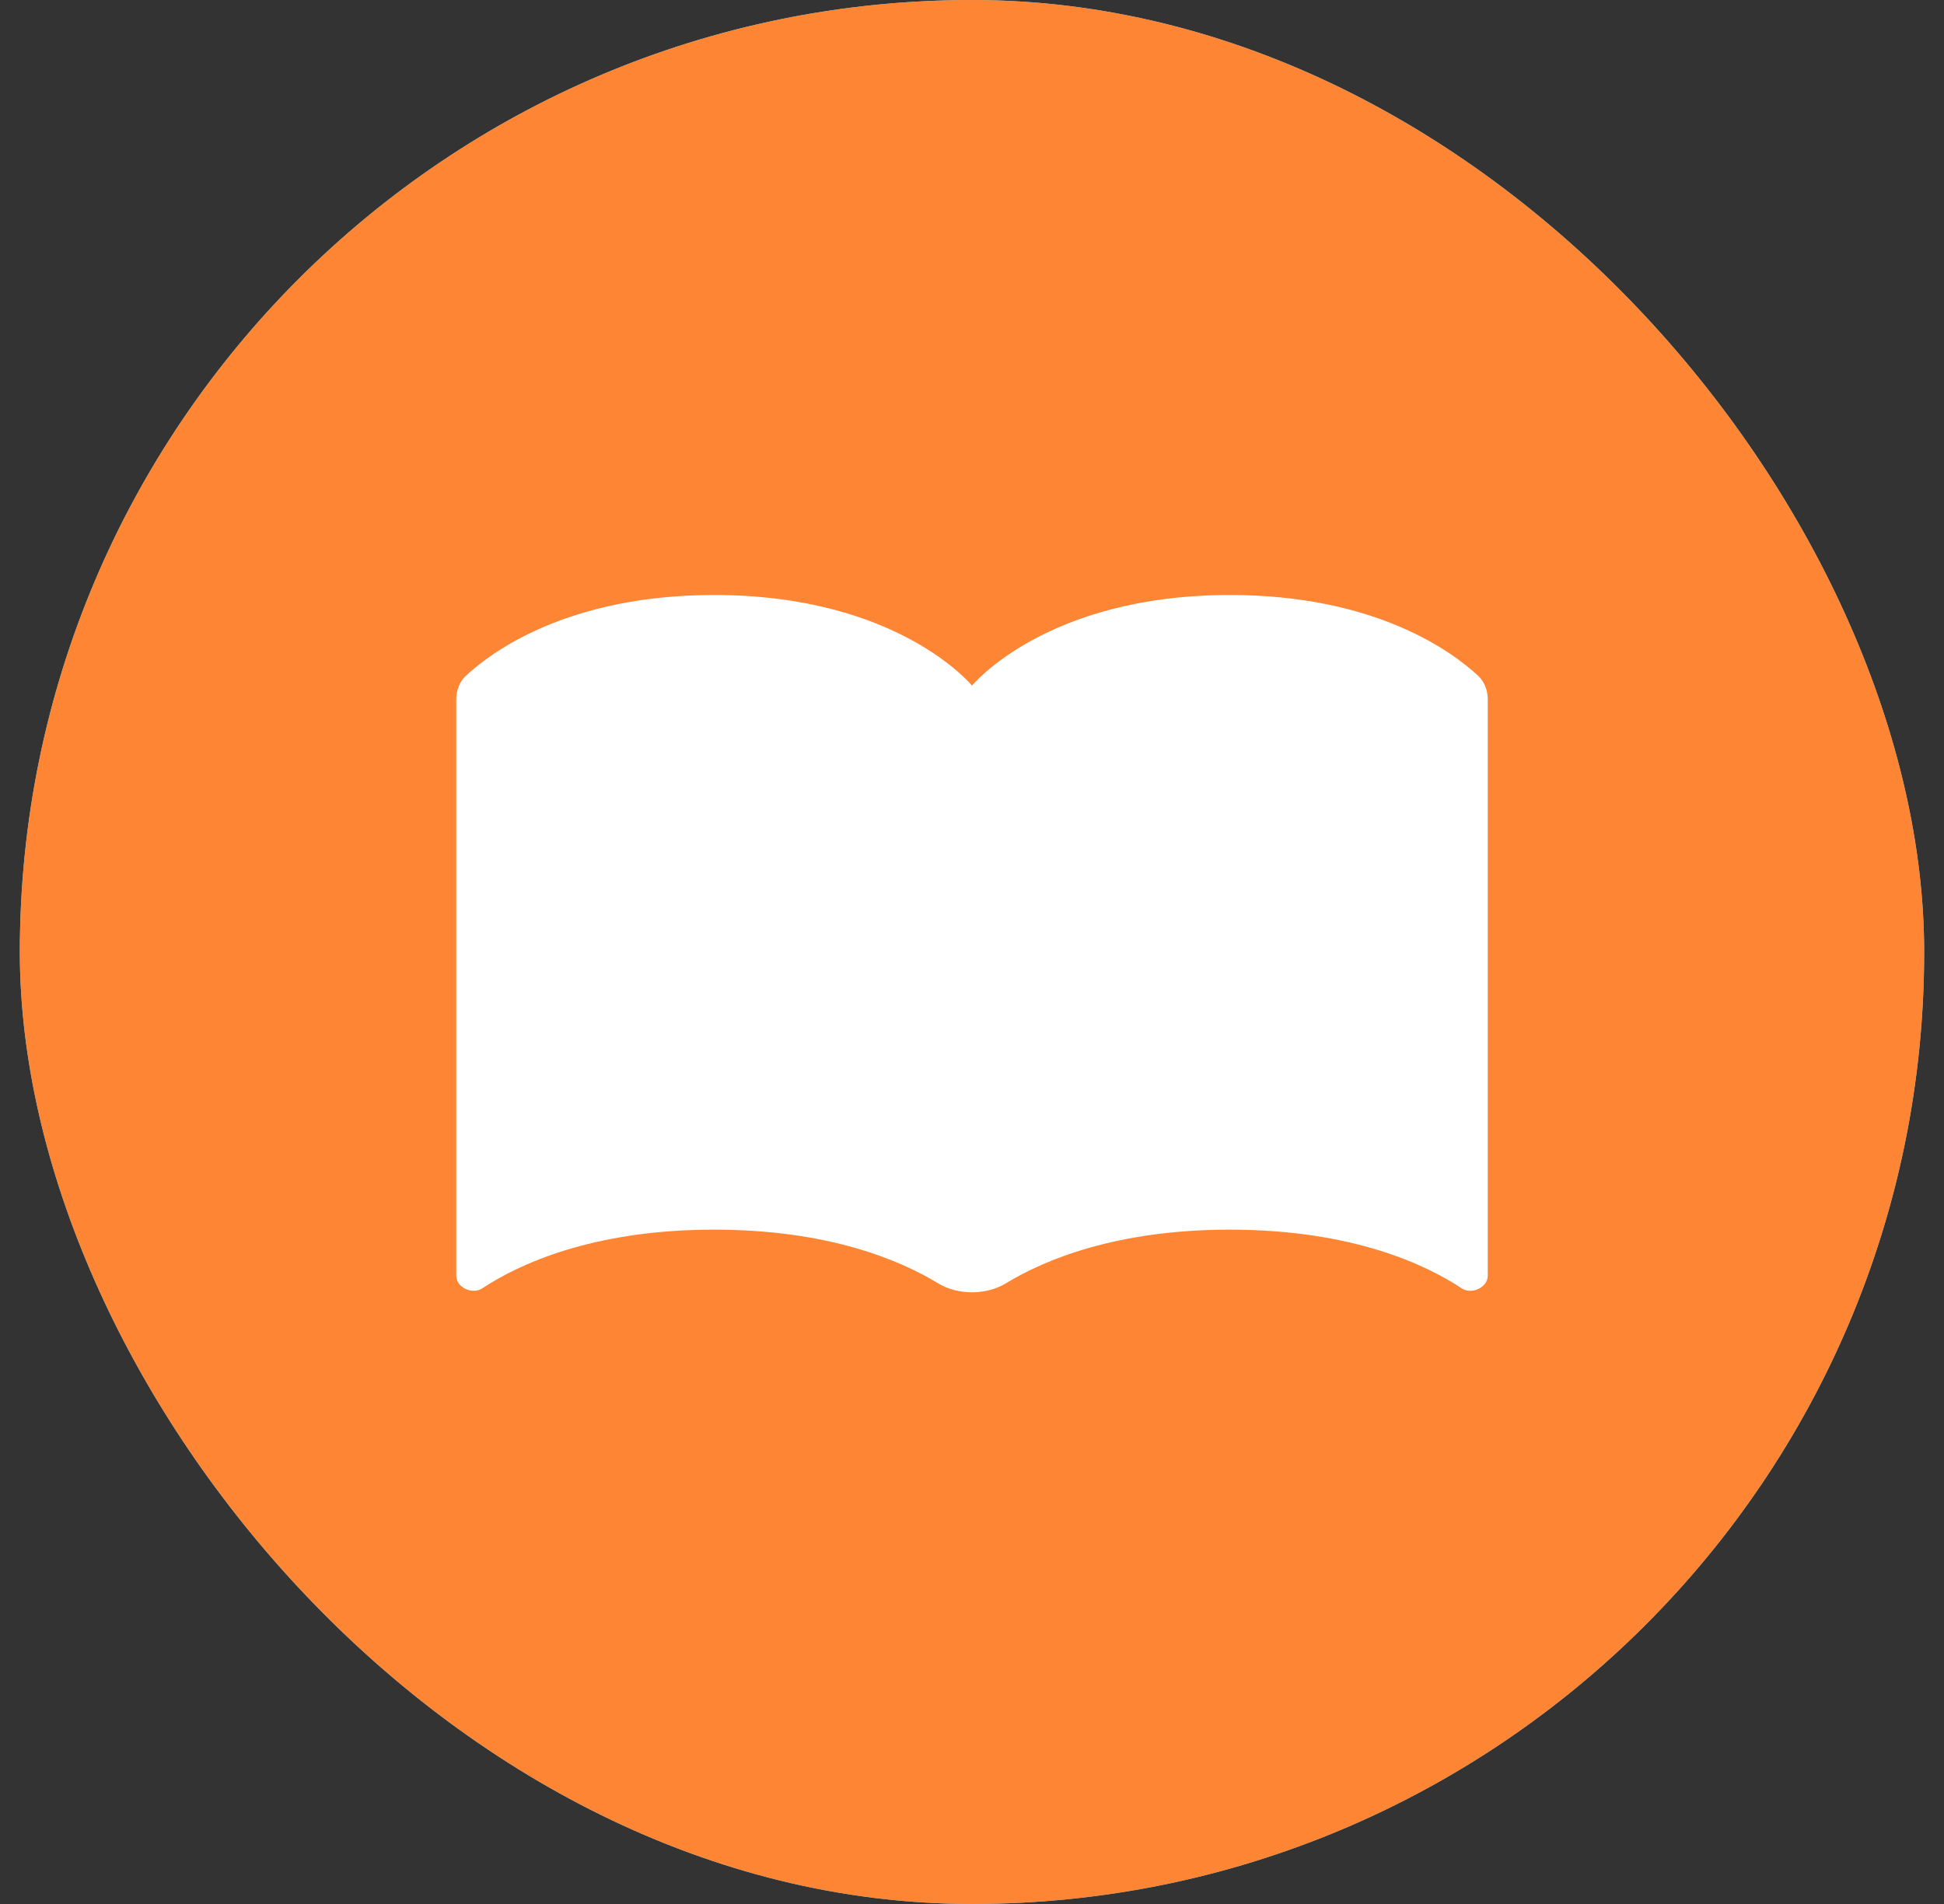 <svg width="49" height="48" viewBox="0 0 49 48" fill="none" xmlns="http://www.w3.org/2000/svg">
<rect x="0" y="0" width="49" height="48" fill="#333333" stroke="none"/>
<rect x="0.5" width="48" height="48" rx="24" fill="#75D6FF"/>
<rect x="0.5" width="48" height="48" rx="24" fill="#FD8533"/>
<path d="M37.5 32.16V17.641C37.5 17.411 37.422 17.189 37.254 17.033C36.613 16.438 34.683 15 31 15C26.357 15 24.5 17.286 24.5 17.286C24.5 17.286 22.643 15 18 15C14.317 15 12.387 16.438 11.746 17.033C11.578 17.189 11.5 17.411 11.5 17.641V32.16C11.5 32.46 11.906 32.645 12.156 32.48C13.052 31.887 14.908 31 18 31C20.878 31 22.685 31.768 23.644 32.352C24.14 32.655 24.86 32.655 25.356 32.352C26.315 31.768 28.122 31 31 31C34.092 31 35.948 31.887 36.844 32.48C37.094 32.645 37.5 32.46 37.5 32.16Z" fill="white"/>
</svg>
